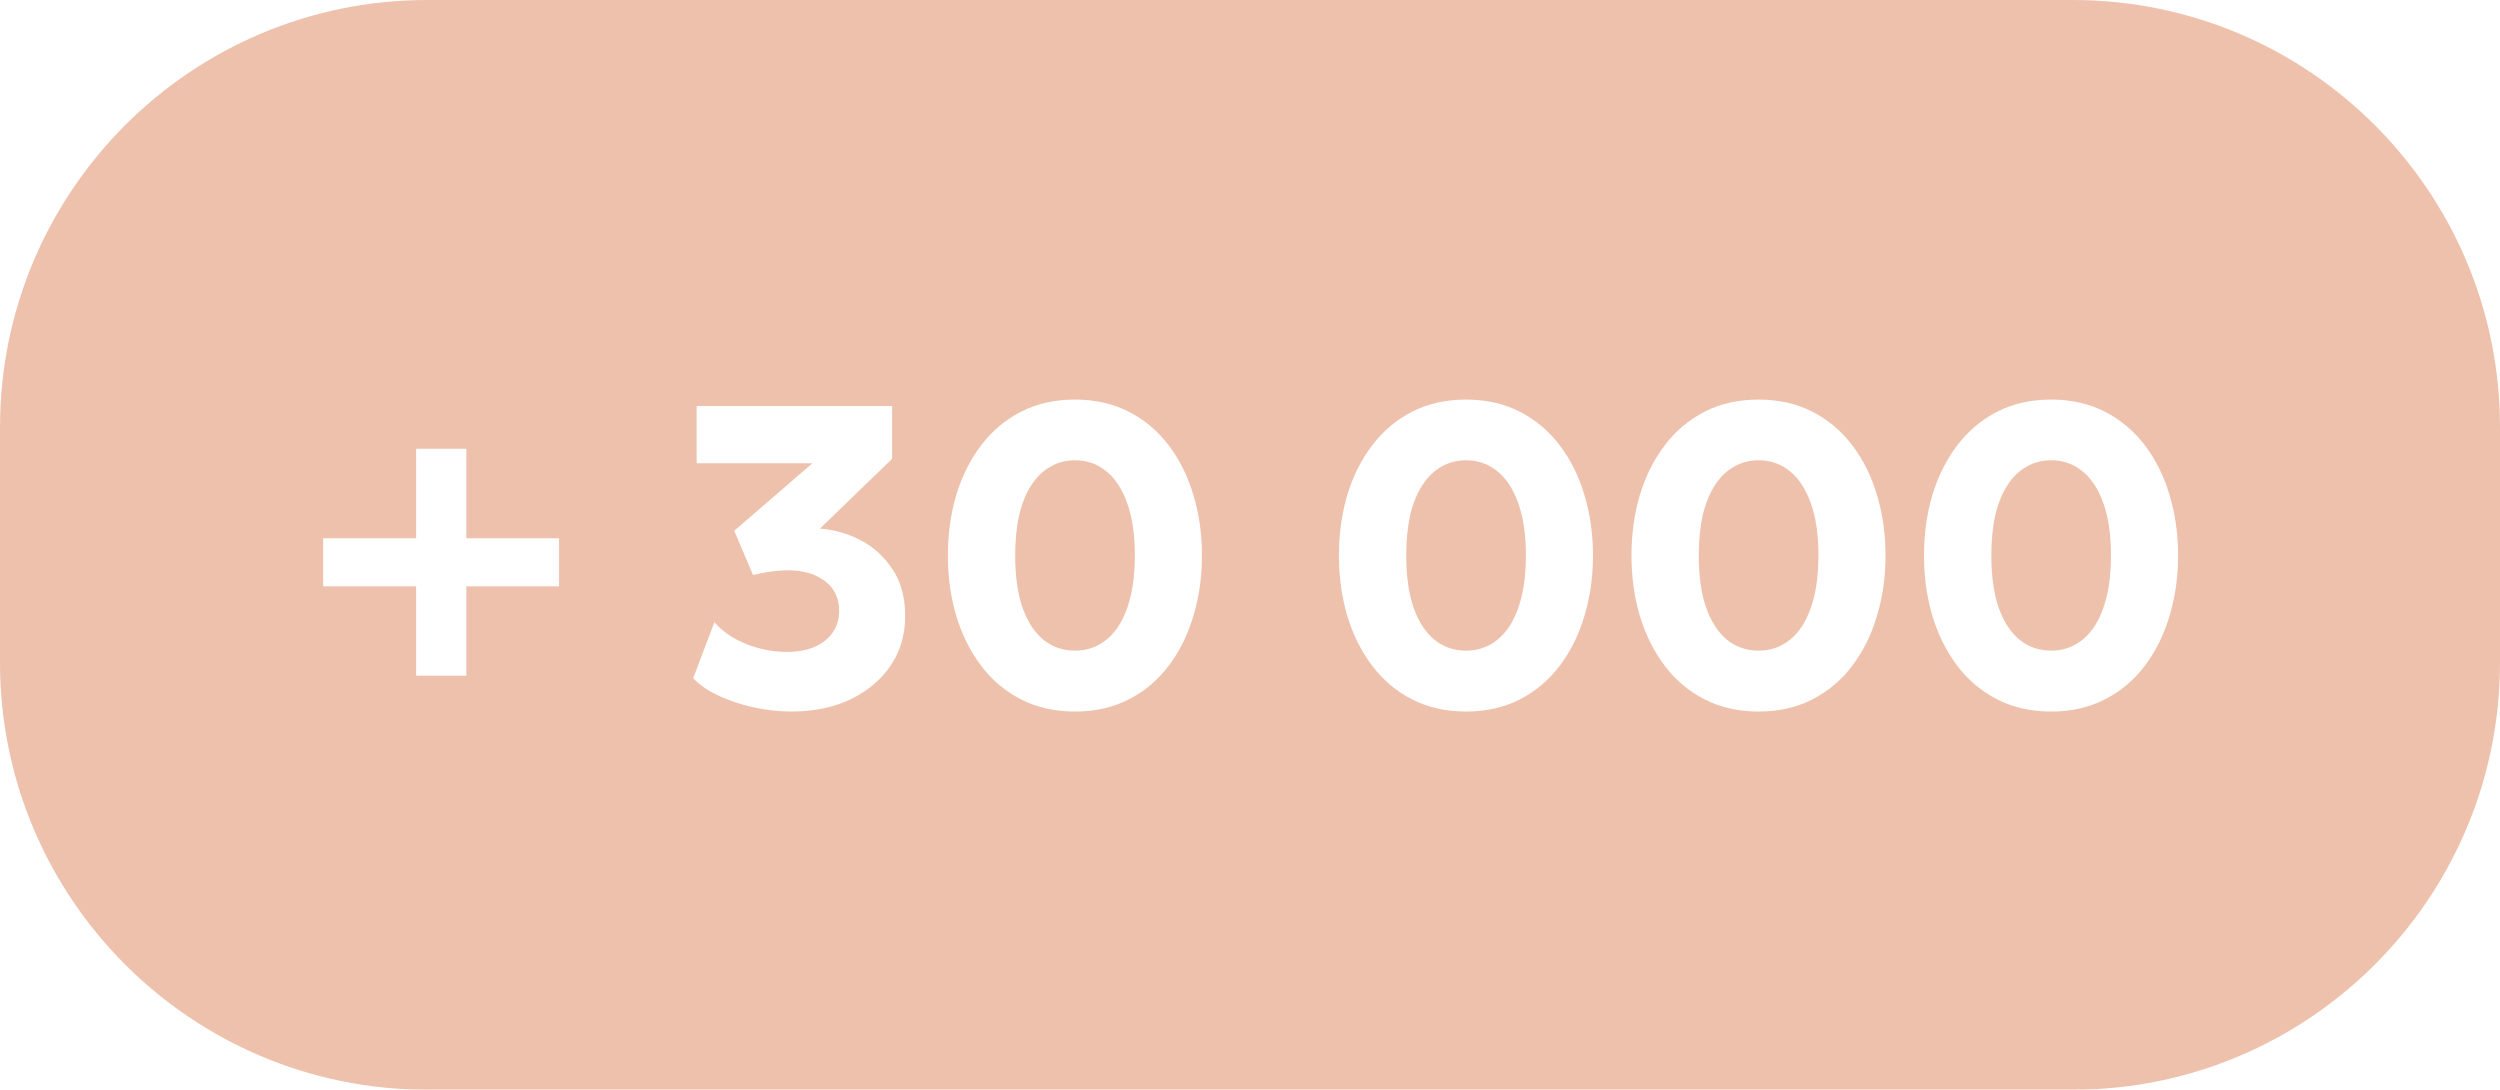 <?xml version="1.0" encoding="UTF-8"?> <svg xmlns="http://www.w3.org/2000/svg" width="117" height="51" viewBox="0 0 117 51" fill="none"> <g filter="url(#filter0_b_903_393)"> <path d="M0 20C0 8.954 8.954 0 20 0H97C108.046 0 117 8.954 117 20V31C117 42.046 108.046 51 97 51H20C8.954 51 0 42.046 0 31V20Z" fill="#EAB197" fill-opacity="0.8"></path> </g> <path d="M19.474 31.62V27.44H15.124V25.19H19.474V21H21.824V25.19H26.164V27.44H21.824V31.62H19.474ZM37.042 33.3C36.422 33.3 35.812 33.23 35.212 33.09C34.619 32.957 34.079 32.773 33.592 32.54C33.105 32.307 32.722 32.04 32.442 31.74L33.432 29.12C33.806 29.547 34.302 29.887 34.922 30.14C35.549 30.387 36.185 30.51 36.832 30.51C37.319 30.51 37.745 30.433 38.112 30.28C38.479 30.12 38.762 29.897 38.962 29.61C39.169 29.323 39.272 28.987 39.272 28.6C39.272 27.993 39.049 27.523 38.602 27.19C38.162 26.857 37.589 26.69 36.882 26.69C36.629 26.69 36.362 26.71 36.082 26.75C35.809 26.783 35.529 26.837 35.242 26.91L34.362 24.84L38.022 21.68H32.602V19H41.752V21.47L38.372 24.74C39.045 24.787 39.685 24.97 40.292 25.29C40.899 25.61 41.395 26.067 41.782 26.66C42.169 27.247 42.362 27.973 42.362 28.84C42.362 29.707 42.136 30.477 41.682 31.15C41.229 31.817 40.602 32.343 39.802 32.73C39.002 33.11 38.082 33.3 37.042 33.3ZM50.311 33.3C49.364 33.3 48.521 33.11 47.781 32.73C47.041 32.35 46.418 31.823 45.911 31.15C45.404 30.477 45.018 29.7 44.751 28.82C44.491 27.94 44.361 27 44.361 26C44.361 24.993 44.491 24.05 44.751 23.17C45.018 22.29 45.404 21.517 45.911 20.85C46.418 20.177 47.041 19.65 47.781 19.27C48.521 18.89 49.364 18.7 50.311 18.7C51.251 18.7 52.091 18.89 52.831 19.27C53.571 19.65 54.194 20.177 54.701 20.85C55.208 21.517 55.591 22.29 55.851 23.17C56.118 24.05 56.251 24.993 56.251 26C56.251 27 56.118 27.94 55.851 28.82C55.591 29.7 55.208 30.477 54.701 31.15C54.194 31.823 53.571 32.35 52.831 32.73C52.091 33.11 51.251 33.3 50.311 33.3ZM50.311 30.45C50.731 30.45 51.111 30.353 51.451 30.16C51.798 29.967 52.094 29.683 52.341 29.31C52.588 28.93 52.778 28.463 52.911 27.91C53.044 27.357 53.111 26.72 53.111 26C53.111 25.04 52.994 24.23 52.761 23.57C52.528 22.903 52.201 22.4 51.781 22.06C51.361 21.713 50.871 21.54 50.311 21.54C49.891 21.54 49.508 21.64 49.161 21.84C48.814 22.033 48.518 22.32 48.271 22.7C48.024 23.073 47.834 23.537 47.701 24.09C47.574 24.643 47.511 25.28 47.511 26C47.511 26.96 47.624 27.77 47.851 28.43C48.084 29.09 48.411 29.593 48.831 29.94C49.251 30.28 49.744 30.45 50.311 30.45ZM68.612 33.3C67.665 33.3 66.822 33.11 66.082 32.73C65.342 32.35 64.718 31.823 64.212 31.15C63.705 30.477 63.318 29.7 63.052 28.82C62.792 27.94 62.662 27 62.662 26C62.662 24.993 62.792 24.05 63.052 23.17C63.318 22.29 63.705 21.517 64.212 20.85C64.718 20.177 65.342 19.65 66.082 19.27C66.822 18.89 67.665 18.7 68.612 18.7C69.552 18.7 70.392 18.89 71.132 19.27C71.872 19.65 72.495 20.177 73.002 20.85C73.508 21.517 73.892 22.29 74.152 23.17C74.418 24.05 74.552 24.993 74.552 26C74.552 27 74.418 27.94 74.152 28.82C73.892 29.7 73.508 30.477 73.002 31.15C72.495 31.823 71.872 32.35 71.132 32.73C70.392 33.11 69.552 33.3 68.612 33.3ZM68.612 30.45C69.032 30.45 69.412 30.353 69.752 30.16C70.098 29.967 70.395 29.683 70.642 29.31C70.888 28.93 71.078 28.463 71.212 27.91C71.345 27.357 71.412 26.72 71.412 26C71.412 25.04 71.295 24.23 71.062 23.57C70.828 22.903 70.502 22.4 70.082 22.06C69.662 21.713 69.172 21.54 68.612 21.54C68.192 21.54 67.808 21.64 67.462 21.84C67.115 22.033 66.818 22.32 66.572 22.7C66.325 23.073 66.135 23.537 66.002 24.09C65.875 24.643 65.812 25.28 65.812 26C65.812 26.96 65.925 27.77 66.152 28.43C66.385 29.09 66.712 29.593 67.132 29.94C67.552 30.28 68.045 30.45 68.612 30.45ZM82.303 33.3C81.356 33.3 80.513 33.11 79.773 32.73C79.033 32.35 78.41 31.823 77.903 31.15C77.397 30.477 77.01 29.7 76.743 28.82C76.483 27.94 76.353 27 76.353 26C76.353 24.993 76.483 24.05 76.743 23.17C77.01 22.29 77.397 21.517 77.903 20.85C78.41 20.177 79.033 19.65 79.773 19.27C80.513 18.89 81.356 18.7 82.303 18.7C83.243 18.7 84.083 18.89 84.823 19.27C85.563 19.65 86.186 20.177 86.693 20.85C87.2 21.517 87.583 22.29 87.843 23.17C88.11 24.05 88.243 24.993 88.243 26C88.243 27 88.11 27.94 87.843 28.82C87.583 29.7 87.2 30.477 86.693 31.15C86.186 31.823 85.563 32.35 84.823 32.73C84.083 33.11 83.243 33.3 82.303 33.3ZM82.303 30.45C82.723 30.45 83.103 30.353 83.443 30.16C83.79 29.967 84.087 29.683 84.333 29.31C84.58 28.93 84.77 28.463 84.903 27.91C85.037 27.357 85.103 26.72 85.103 26C85.103 25.04 84.987 24.23 84.753 23.57C84.52 22.903 84.193 22.4 83.773 22.06C83.353 21.713 82.863 21.54 82.303 21.54C81.883 21.54 81.5 21.64 81.153 21.84C80.806 22.033 80.51 22.32 80.263 22.7C80.016 23.073 79.826 23.537 79.693 24.09C79.567 24.643 79.503 25.28 79.503 26C79.503 26.96 79.617 27.77 79.843 28.43C80.076 29.09 80.403 29.593 80.823 29.94C81.243 30.28 81.737 30.45 82.303 30.45ZM95.995 33.3C95.048 33.3 94.204 33.11 93.465 32.73C92.725 32.35 92.101 31.823 91.594 31.15C91.088 30.477 90.701 29.7 90.434 28.82C90.174 27.94 90.044 27 90.044 26C90.044 24.993 90.174 24.05 90.434 23.17C90.701 22.29 91.088 21.517 91.594 20.85C92.101 20.177 92.725 19.65 93.465 19.27C94.204 18.89 95.048 18.7 95.995 18.7C96.934 18.7 97.775 18.89 98.514 19.27C99.254 19.65 99.878 20.177 100.385 20.85C100.891 21.517 101.275 22.29 101.535 23.17C101.801 24.05 101.935 24.993 101.935 26C101.935 27 101.801 27.94 101.535 28.82C101.275 29.7 100.891 30.477 100.385 31.15C99.878 31.823 99.254 32.35 98.514 32.73C97.775 33.11 96.934 33.3 95.995 33.3ZM95.995 30.45C96.415 30.45 96.794 30.353 97.135 30.16C97.481 29.967 97.778 29.683 98.025 29.31C98.271 28.93 98.461 28.463 98.594 27.91C98.728 27.357 98.794 26.72 98.794 26C98.794 25.04 98.678 24.23 98.445 23.57C98.211 22.903 97.885 22.4 97.465 22.06C97.044 21.713 96.555 21.54 95.995 21.54C95.575 21.54 95.191 21.64 94.844 21.84C94.498 22.033 94.201 22.32 93.954 22.7C93.708 23.073 93.518 23.537 93.385 24.09C93.258 24.643 93.195 25.28 93.195 26C93.195 26.96 93.308 27.77 93.534 28.43C93.768 29.09 94.094 29.593 94.514 29.94C94.934 30.28 95.428 30.45 95.995 30.45Z" fill="white"></path> <defs> <filter id="filter0_b_903_393" x="-8" y="-8" width="133" height="67" filterUnits="userSpaceOnUse" color-interpolation-filters="sRGB"> <feFlood flood-opacity="0" result="BackgroundImageFix"></feFlood> <feGaussianBlur in="BackgroundImageFix" stdDeviation="4"></feGaussianBlur> <feComposite in2="SourceAlpha" operator="in" result="effect1_backgroundBlur_903_393"></feComposite> <feBlend mode="normal" in="SourceGraphic" in2="effect1_backgroundBlur_903_393" result="shape"></feBlend> </filter> </defs> </svg> 